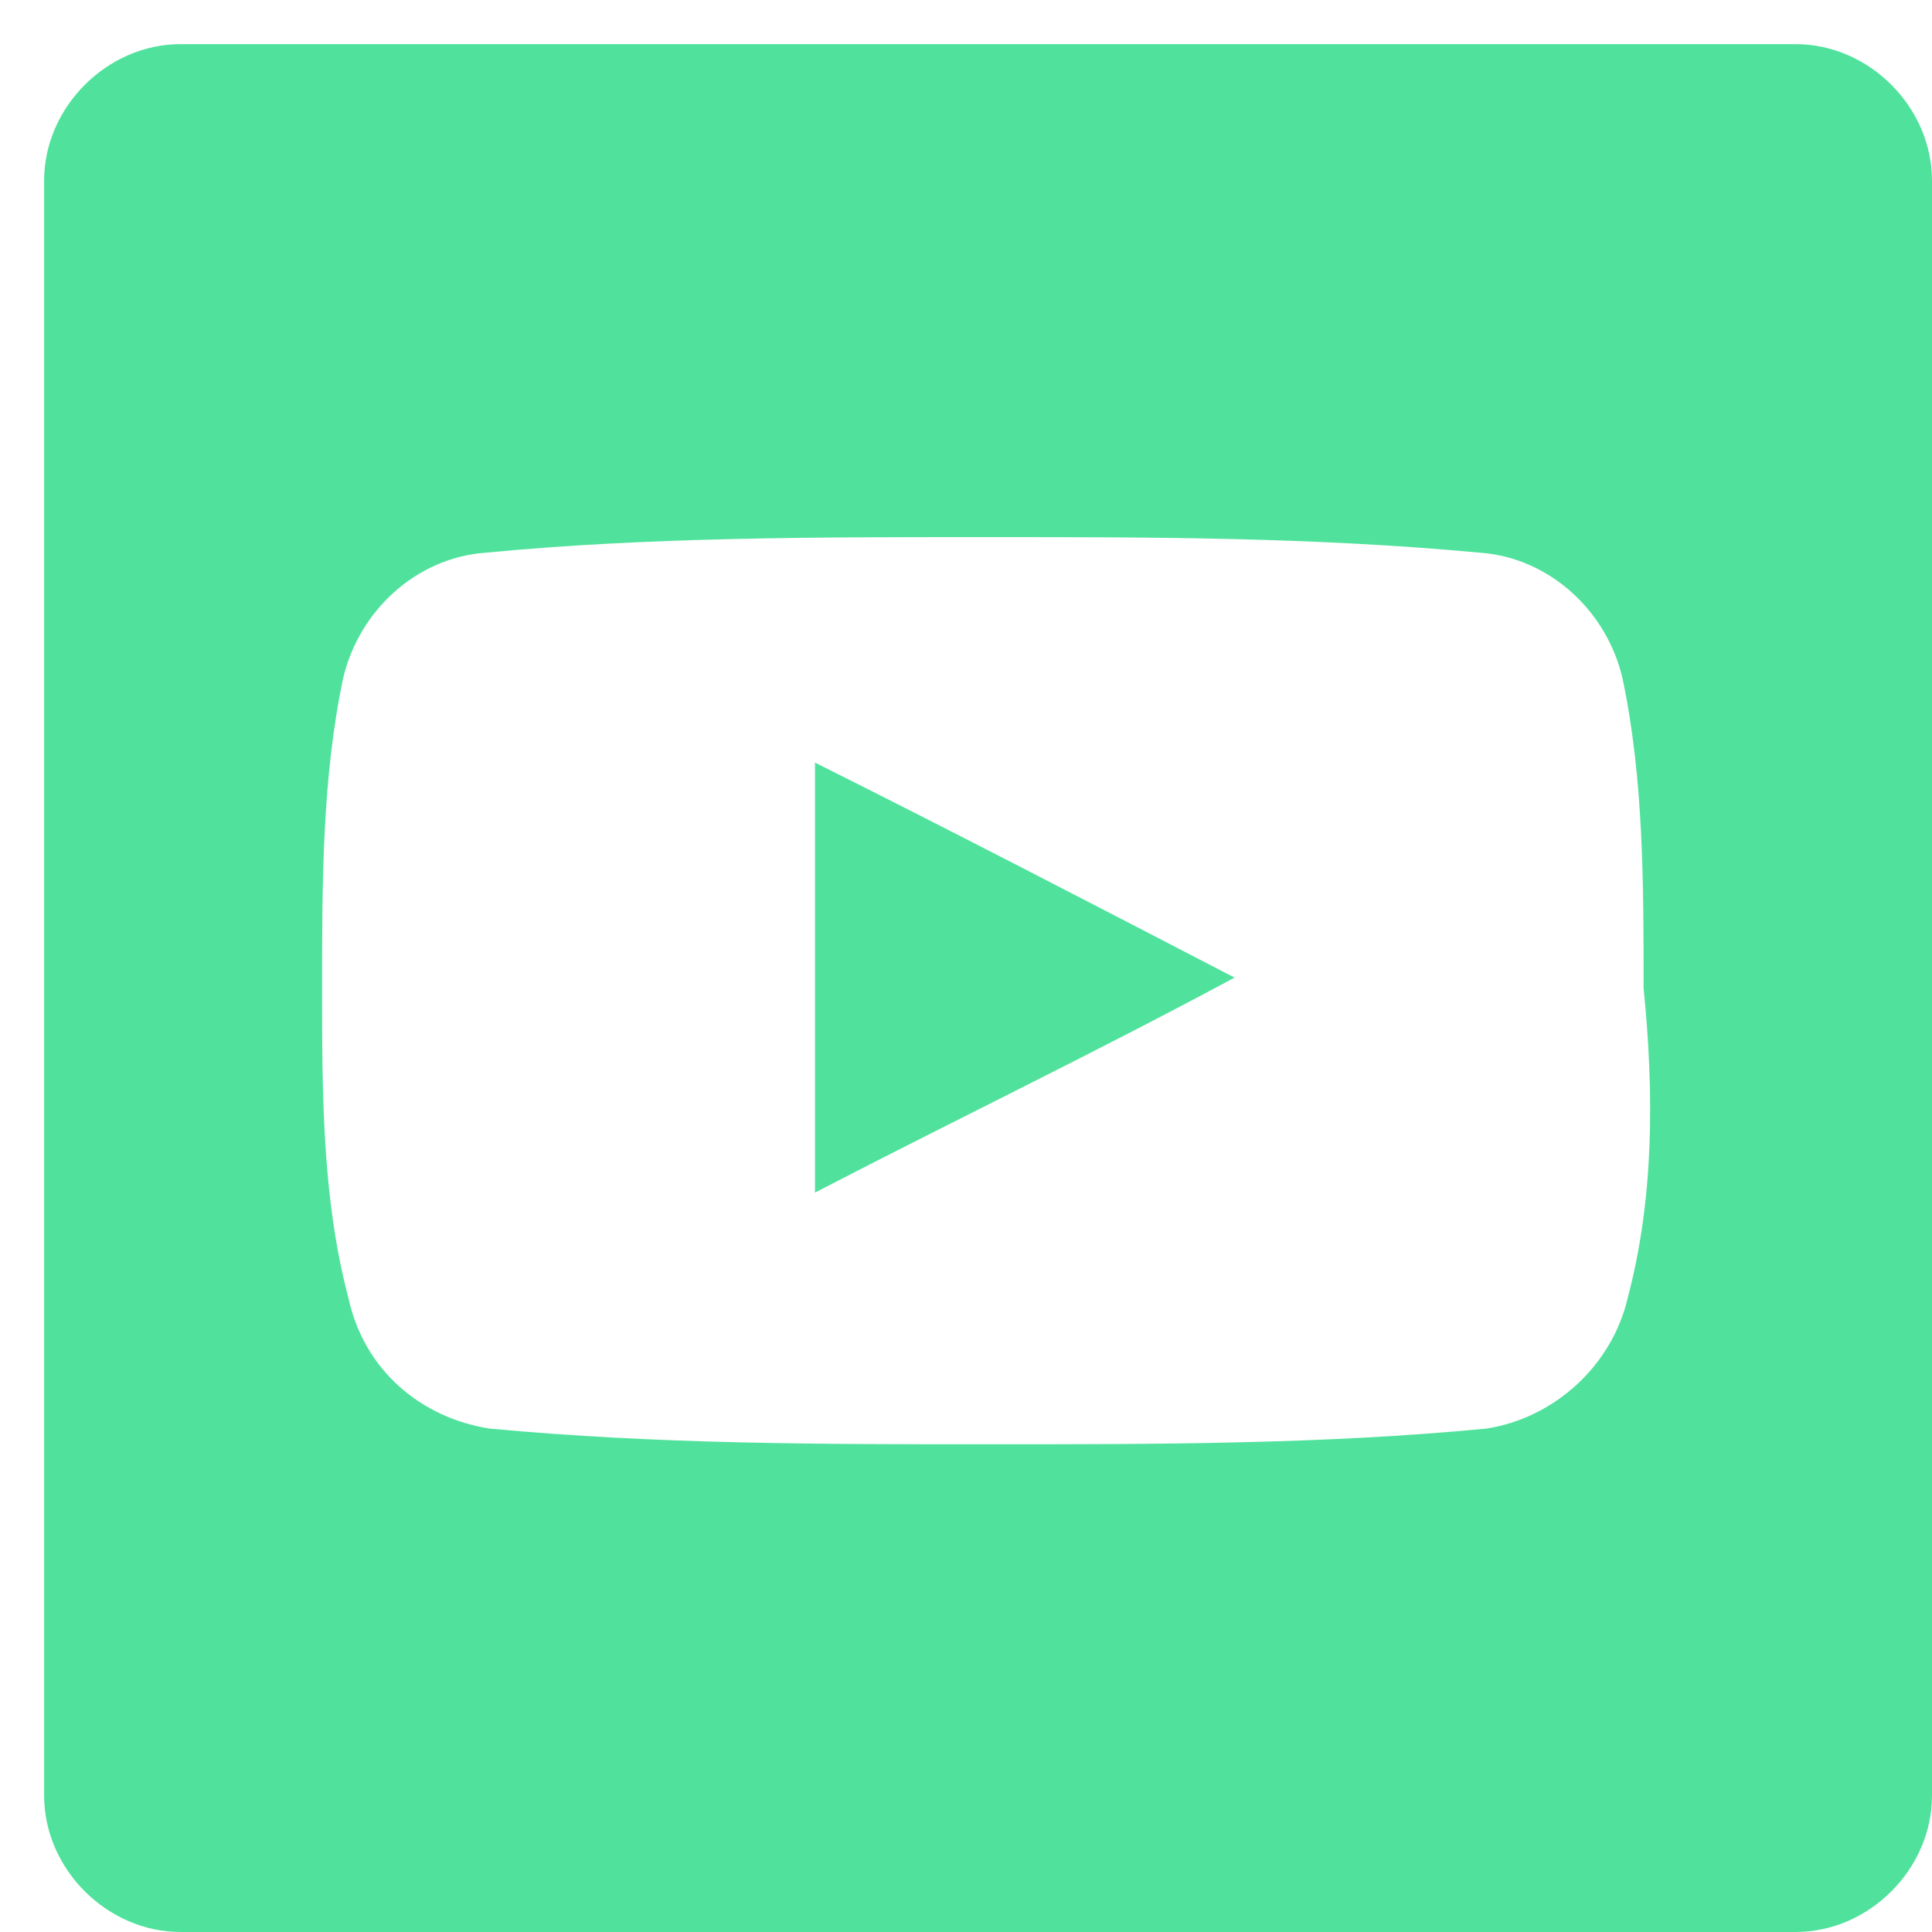 <svg width="25" height="25" viewBox="0 0 25 25" fill="none" xmlns="http://www.w3.org/2000/svg">
<path d="M23.236 0.571H2.336C1.386 0.571 0.571 1.386 0.571 2.336V23.236C0.571 24.186 1.386 25 2.336 25H23.236C24.186 25 25 24.186 25 23.236V2.336C25 1.386 24.186 0.571 23.236 0.571ZM21.064 16.789C20.861 17.671 20.114 18.35 19.232 18.486C17.128 18.689 14.957 18.689 12.786 18.689C10.614 18.689 8.511 18.689 6.339 18.486C5.457 18.35 4.711 17.739 4.507 16.789C4.168 15.5 4.168 14.143 4.168 12.786C4.168 11.428 4.168 10.071 4.439 8.782C4.643 7.9 5.389 7.221 6.271 7.153C8.375 6.95 10.546 6.95 12.718 6.95C14.889 6.95 16.993 6.95 19.164 7.153C20.046 7.221 20.793 7.9 20.996 8.782C21.268 10.071 21.268 11.428 21.268 12.786C21.404 14.143 21.404 15.5 21.064 16.789ZM10.546 15.432C12.379 14.482 14.211 13.6 15.975 12.65C14.143 11.7 12.311 10.75 10.546 9.868V15.432Z" fill="#50E29C"/>
</svg>
